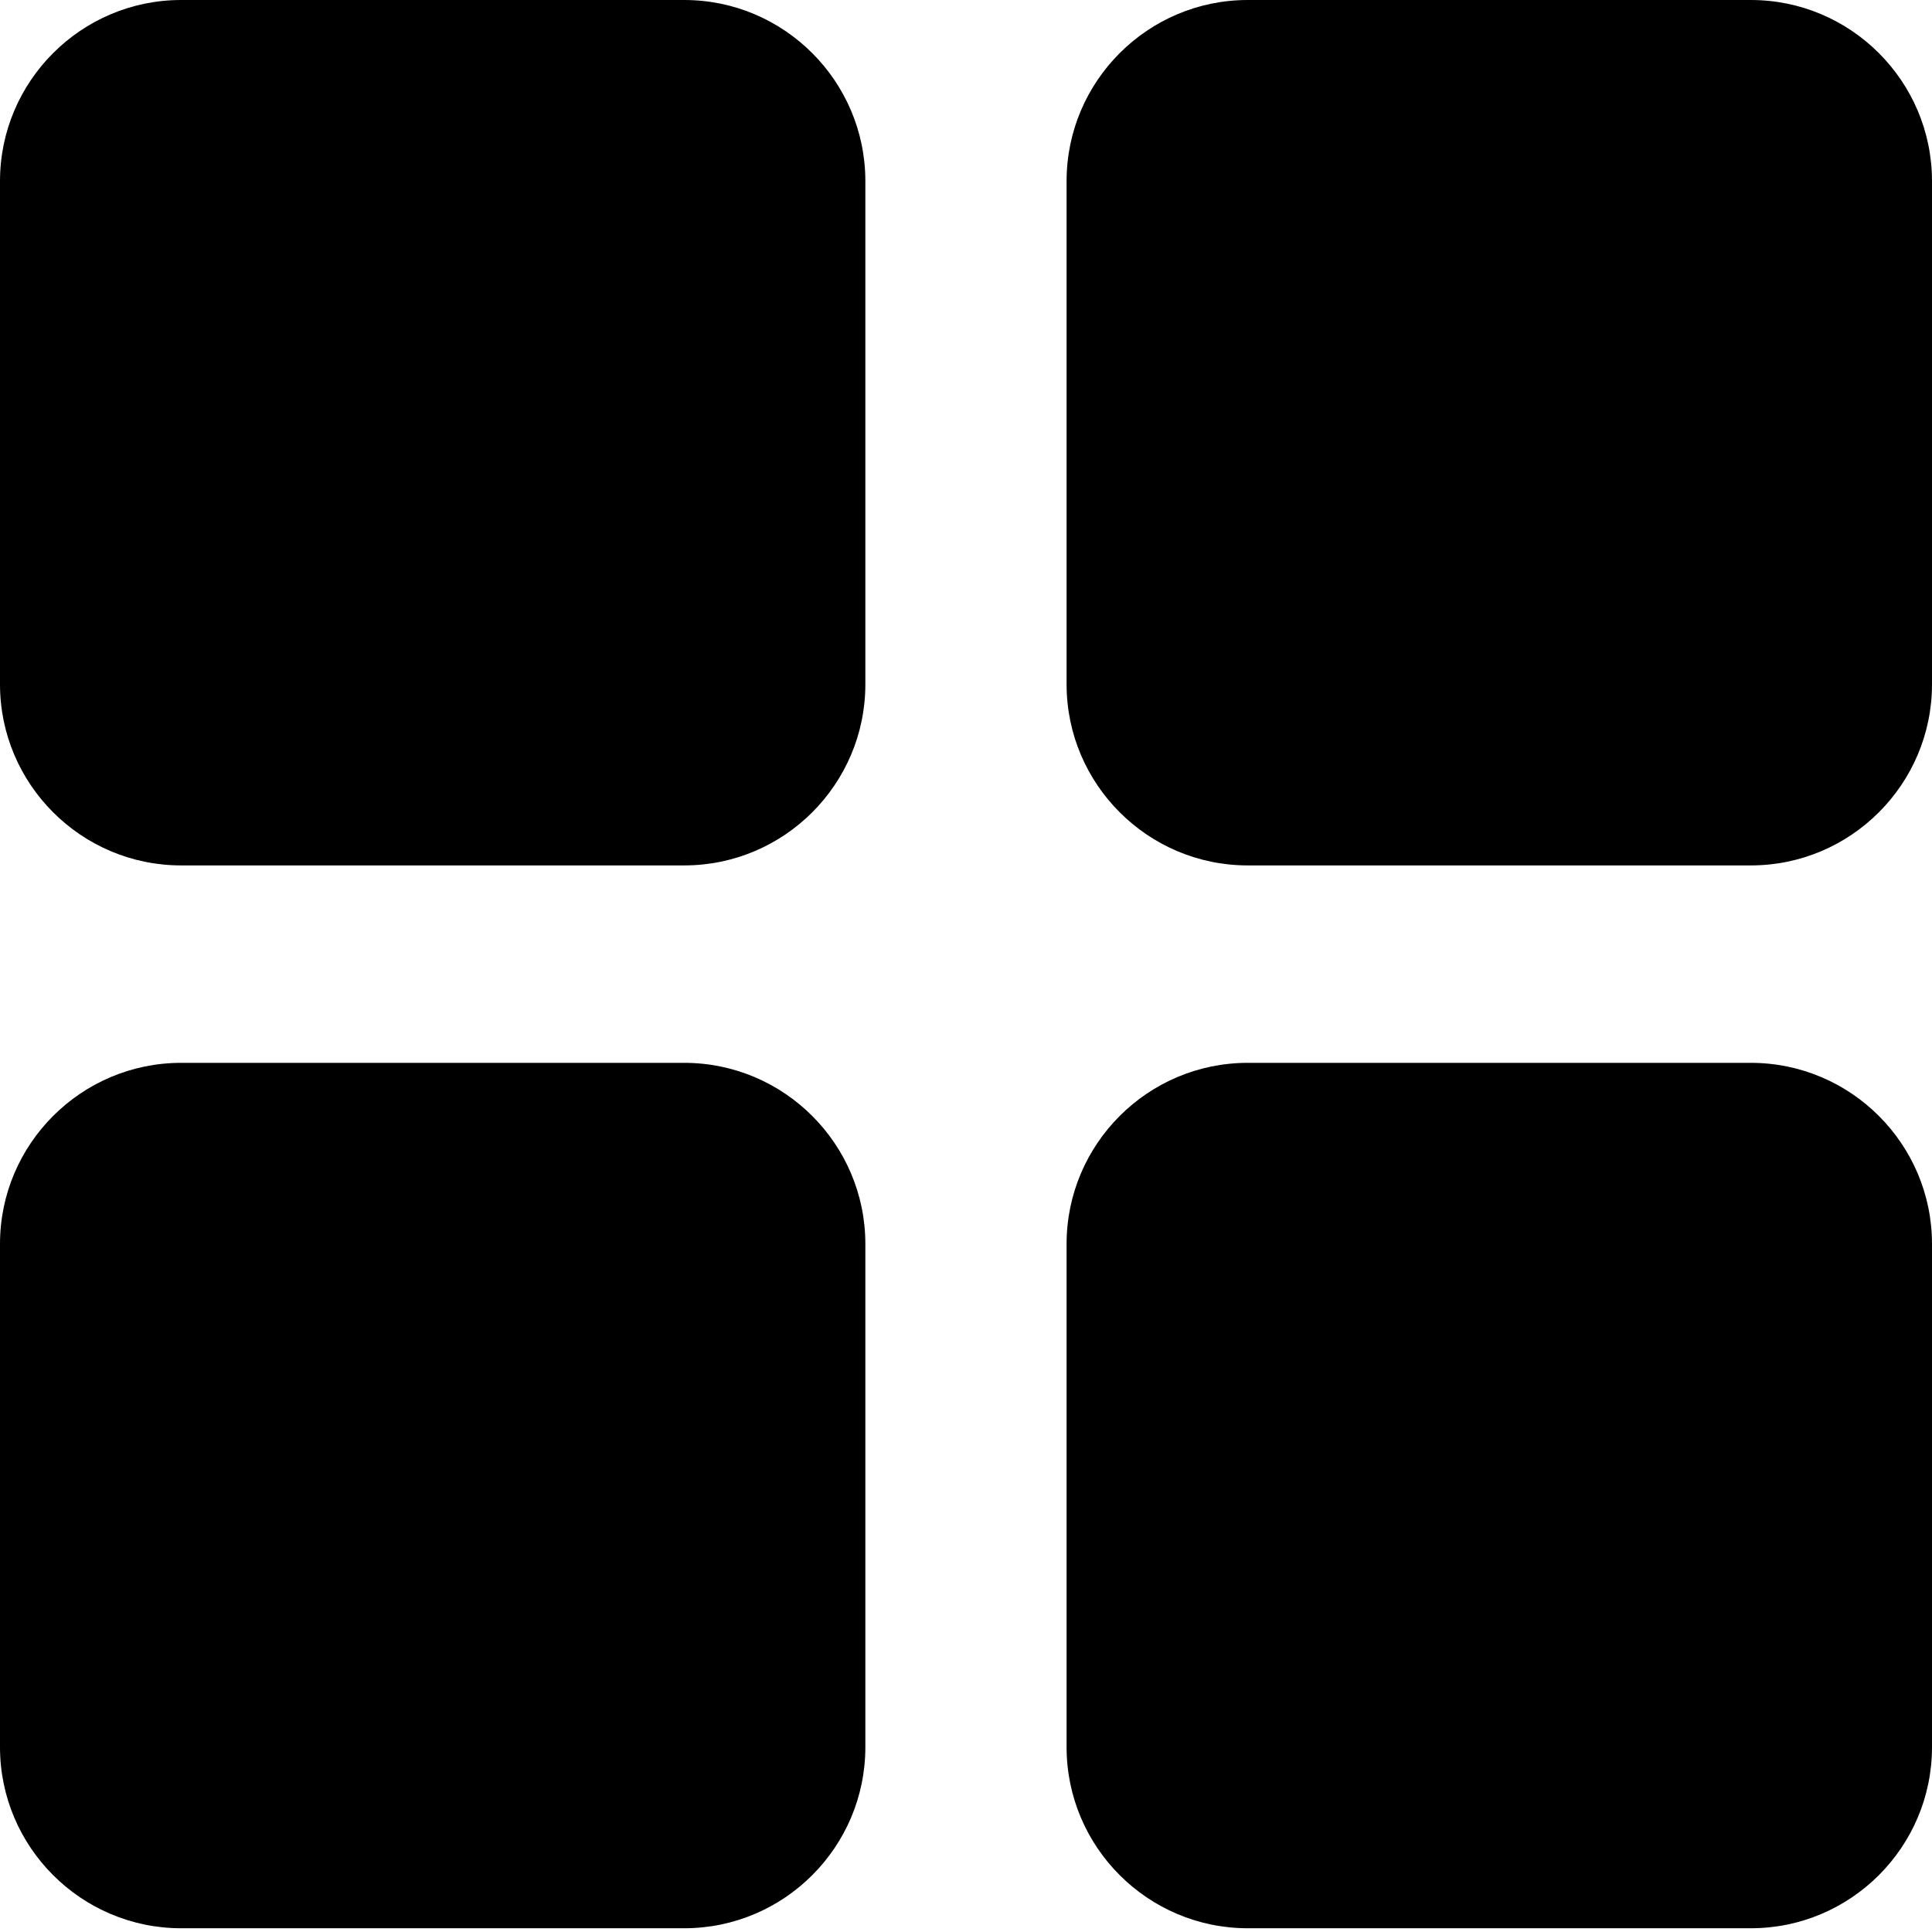 <?xml version="1.0" encoding="UTF-8"?> <svg xmlns="http://www.w3.org/2000/svg" id="Layer_2" viewBox="0 0 32 32"><path d="m11.333 14.334h-8.333c-1.654 0-3-1.346-3-3v-8.334c0-1.654 1.346-3 3-3h8.333c1.654 0 3 1.346 3 3v8.334c0 1.654-1.345 3-3 3zm17.667 0h-8.334c-1.654 0-3-1.346-3-3v-8.334c0-1.654 1.346-3 3-3h8.334c1.654 0 3 1.346 3 3v8.334c0 1.654-1.346 3-3 3zm-17.667 17.604h-8.333c-1.654 0-3-1.346-3-3v-8.334c0-1.654 1.346-3 3-3h8.333c1.654 0 3 1.346 3 3v8.334c0 1.654-1.345 3-3 3zm17.667 0h-8.334c-1.654 0-3-1.346-3-3v-8.334c0-1.654 1.346-3 3-3h8.334c1.654 0 3 1.346 3 3v8.334c0 1.654-1.346 3-3 3z"></path></svg> 
